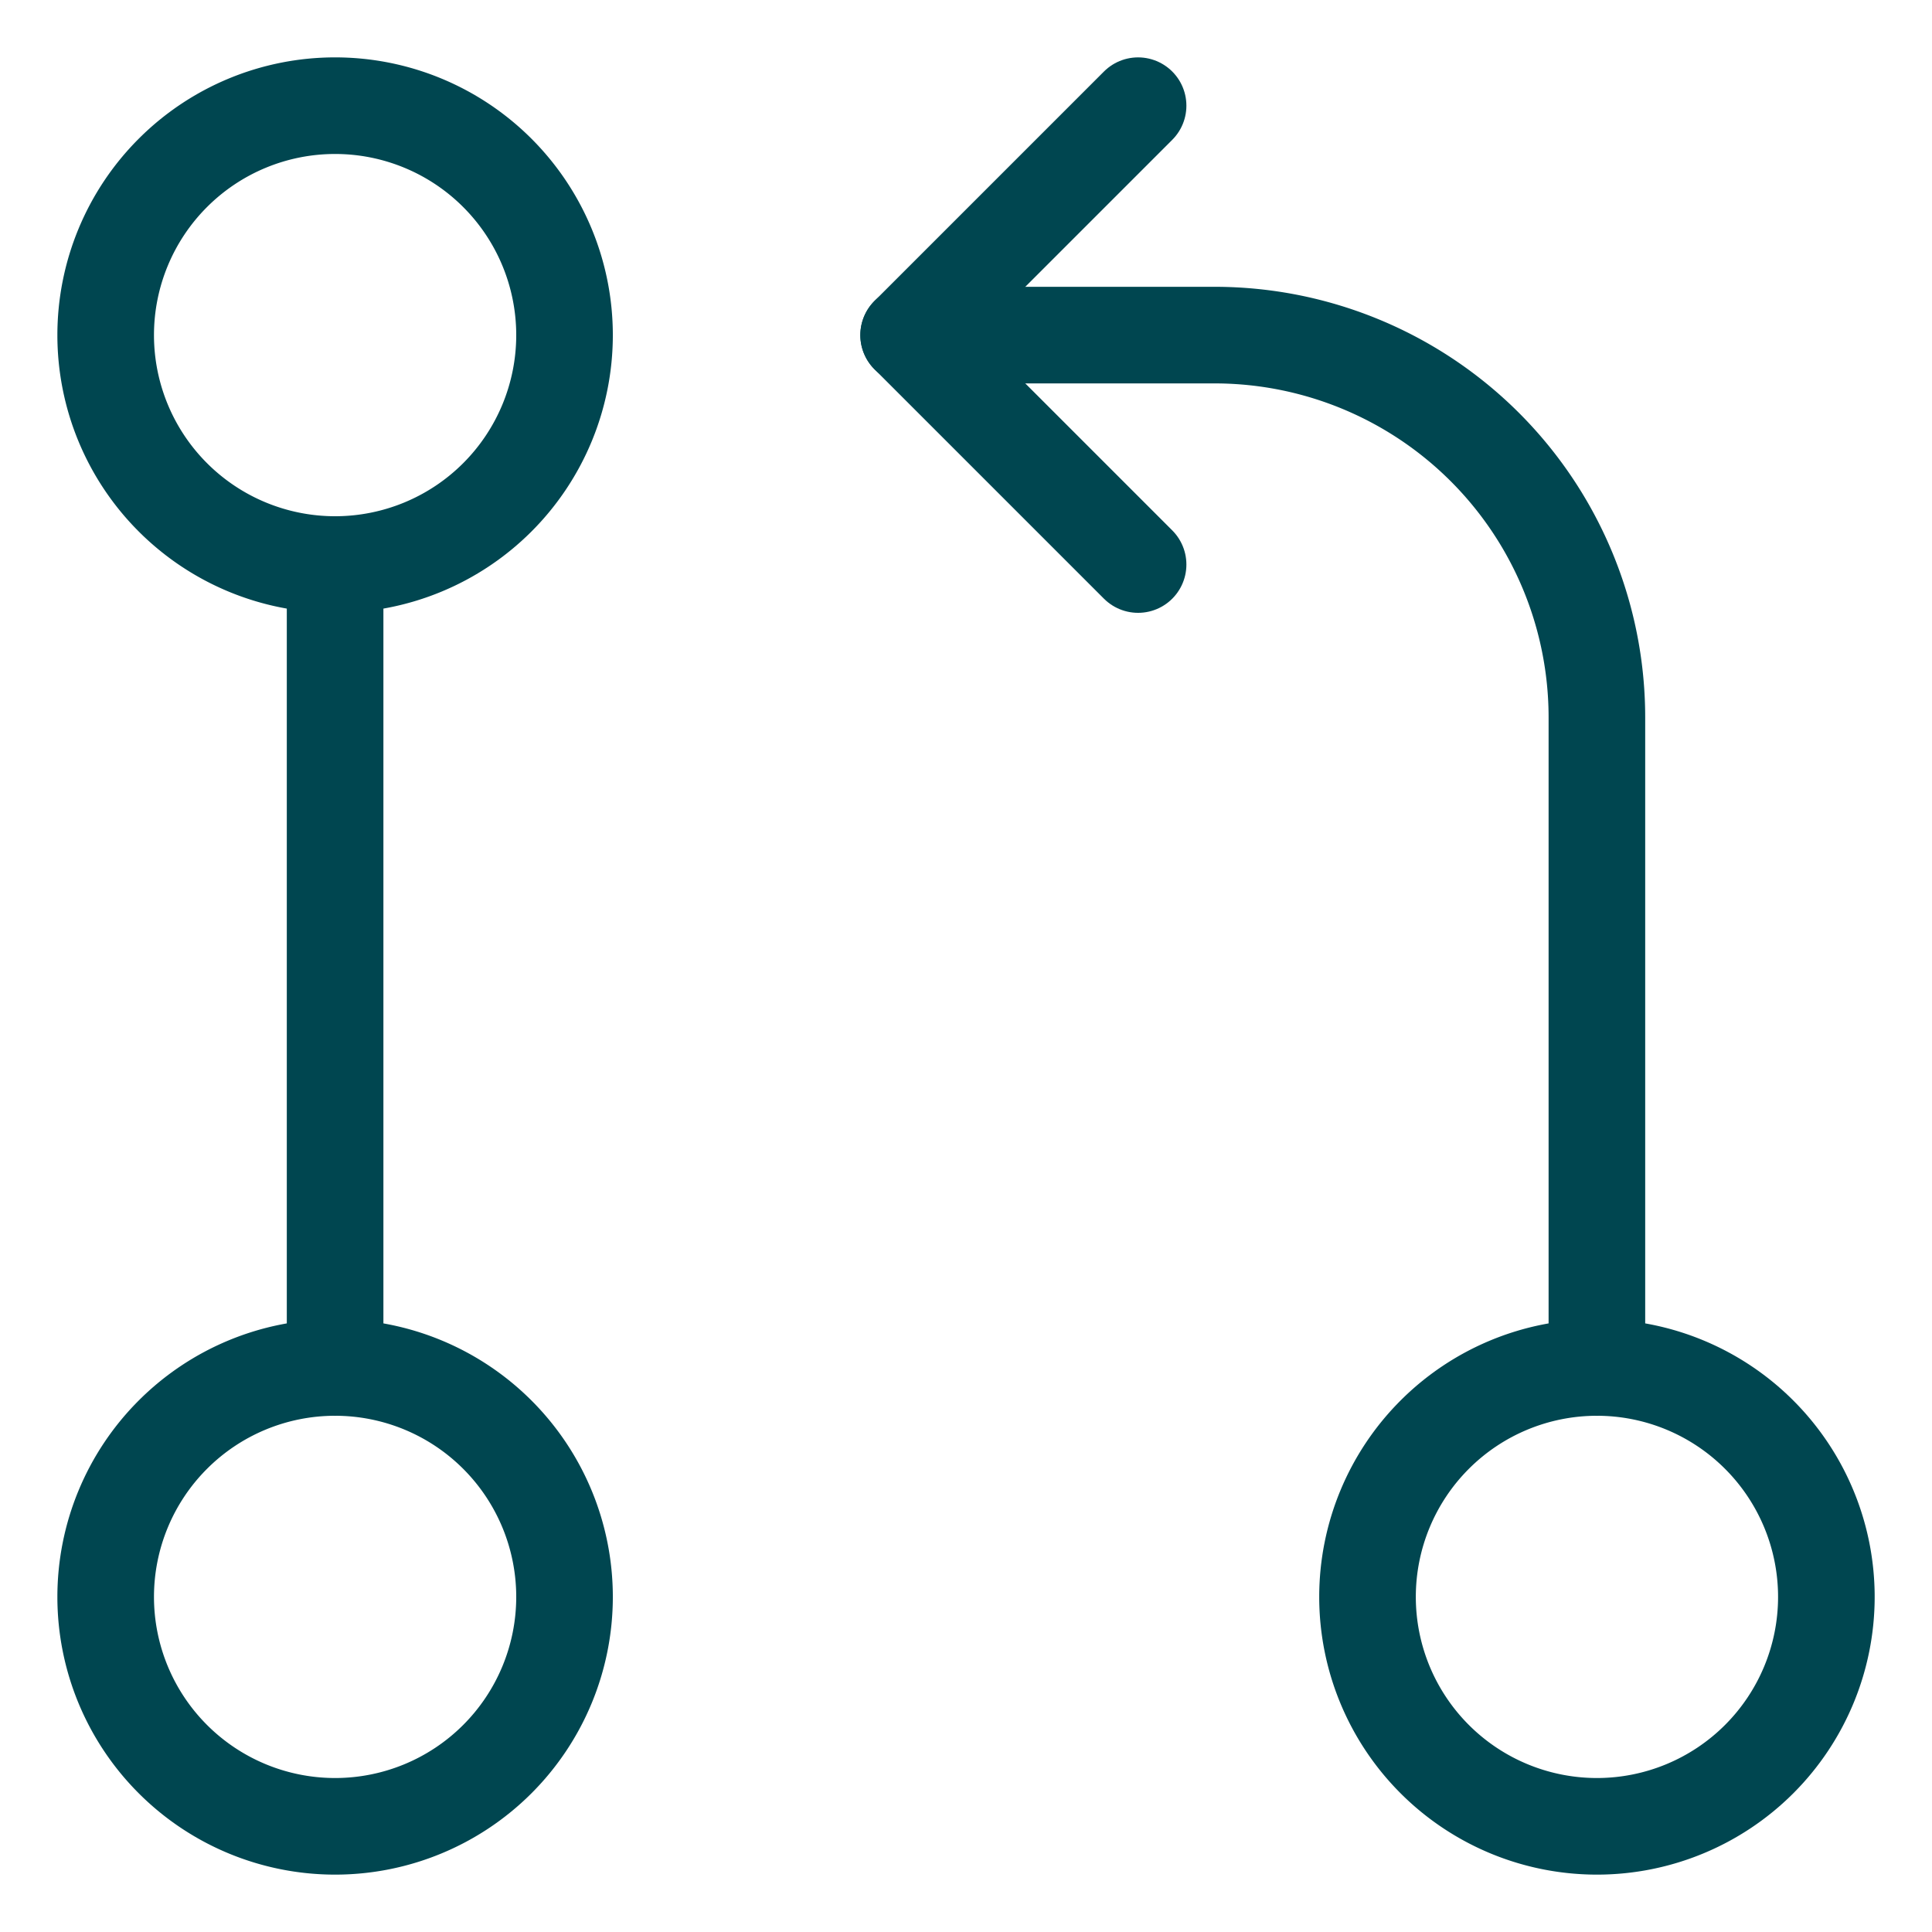 <svg xmlns="http://www.w3.org/2000/svg" viewBox="-1 -1 40 40" id="Workflow-Compare--Streamline-Ultimate.svg" height="40" width="40"><desc>Workflow Compare Streamline Icon: https://streamlinehq.com</desc><defs></defs><path d="M1.188 5.938a4.75 4.75 0 1 0 9.5 0 4.75 4.75 0 1 0 -9.5 0" fill="none" stroke="#004650" stroke-linecap="round" stroke-linejoin="round" stroke-width="2"></path><path d="M1.188 32.062a4.75 4.75 0 1 0 9.5 0 4.75 4.75 0 1 0 -9.5 0" fill="none" stroke="#004650" stroke-linecap="round" stroke-linejoin="round" stroke-width="2"></path><path d="m5.938 10.688 0 16.625" fill="none" stroke="#004650" stroke-linecap="round" stroke-linejoin="round" stroke-width="2"></path><path d="M27.313 32.062a4.75 4.75 0 1 0 9.5 0 4.75 4.75 0 1 0 -9.5 0" fill="none" stroke="#004650" stroke-linecap="round" stroke-linejoin="round" stroke-width="2"></path><path d="M32.062 27.313v-13.458a7.917 7.917 0 0 0 -7.917 -7.917h-6.333" fill="none" stroke="#004650" stroke-linecap="round" stroke-linejoin="round" stroke-width="2"></path><path d="m22.563 1.188 -4.75 4.75 4.75 4.75" fill="none" stroke="#004650" stroke-linecap="round" stroke-linejoin="round" stroke-width="2"></path></svg>